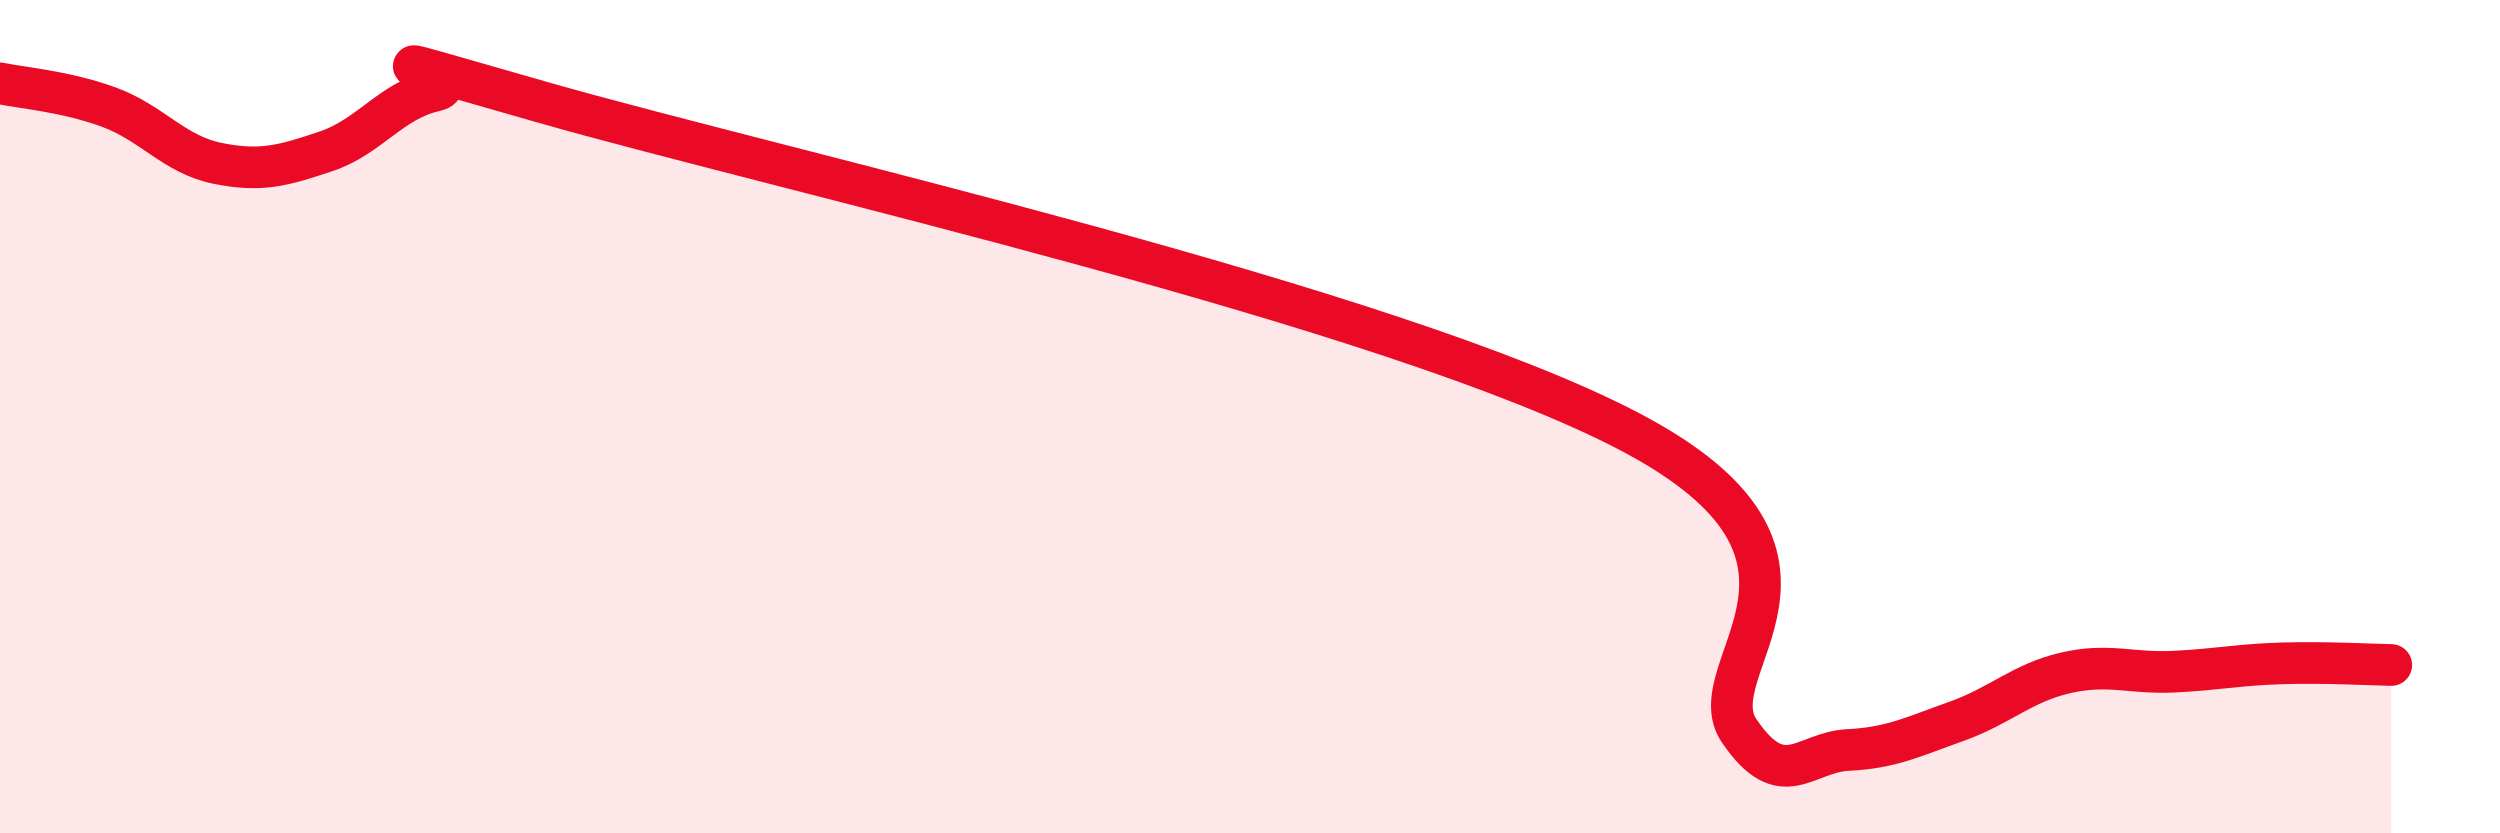 
    <svg width="60" height="20" viewBox="0 0 60 20" xmlns="http://www.w3.org/2000/svg">
      <path
        d="M 0,2 C 0.52,2.11 1.57,2.19 2.61,2.57 C 3.65,2.95 4.18,3.71 5.22,3.92 C 6.26,4.13 6.79,3.98 7.83,3.63 C 8.87,3.28 9.39,2.41 10.43,2.18 C 11.47,1.95 7.3,0.82 13.04,2.46 C 18.78,4.1 33.39,7.35 39.13,10.37 C 44.87,13.39 40.7,16.01 41.74,17.54 C 42.78,19.07 43.31,18.05 44.35,18 C 45.39,17.95 45.92,17.68 46.96,17.31 C 48,16.94 48.53,16.39 49.57,16.15 C 50.61,15.91 51.13,16.17 52.17,16.12 C 53.21,16.07 53.74,15.95 54.78,15.92 C 55.82,15.89 56.87,15.95 57.39,15.96L57.39 20L0 20Z"
        fill="#EB0A25"
        opacity="0.1"
        stroke-linecap="round"
        stroke-linejoin="round"
      />
      <path
        d="M 0,2 C 0.52,2.11 1.57,2.19 2.61,2.57 C 3.65,2.95 4.18,3.71 5.22,3.92 C 6.26,4.13 6.79,3.98 7.83,3.63 C 8.87,3.28 9.39,2.41 10.43,2.18 C 11.47,1.95 7.3,0.82 13.04,2.46 C 18.78,4.1 33.39,7.35 39.13,10.37 C 44.87,13.39 40.7,16.01 41.74,17.54 C 42.78,19.07 43.31,18.05 44.35,18 C 45.39,17.95 45.92,17.68 46.96,17.31 C 48,16.94 48.53,16.39 49.57,16.15 C 50.61,15.91 51.13,16.17 52.17,16.12 C 53.21,16.07 53.74,15.95 54.78,15.92 C 55.82,15.89 56.87,15.95 57.39,15.96"
        stroke="#EB0A25"
        stroke-width="1"
        fill="none"
        stroke-linecap="round"
        stroke-linejoin="round"
      />
    </svg>
  
